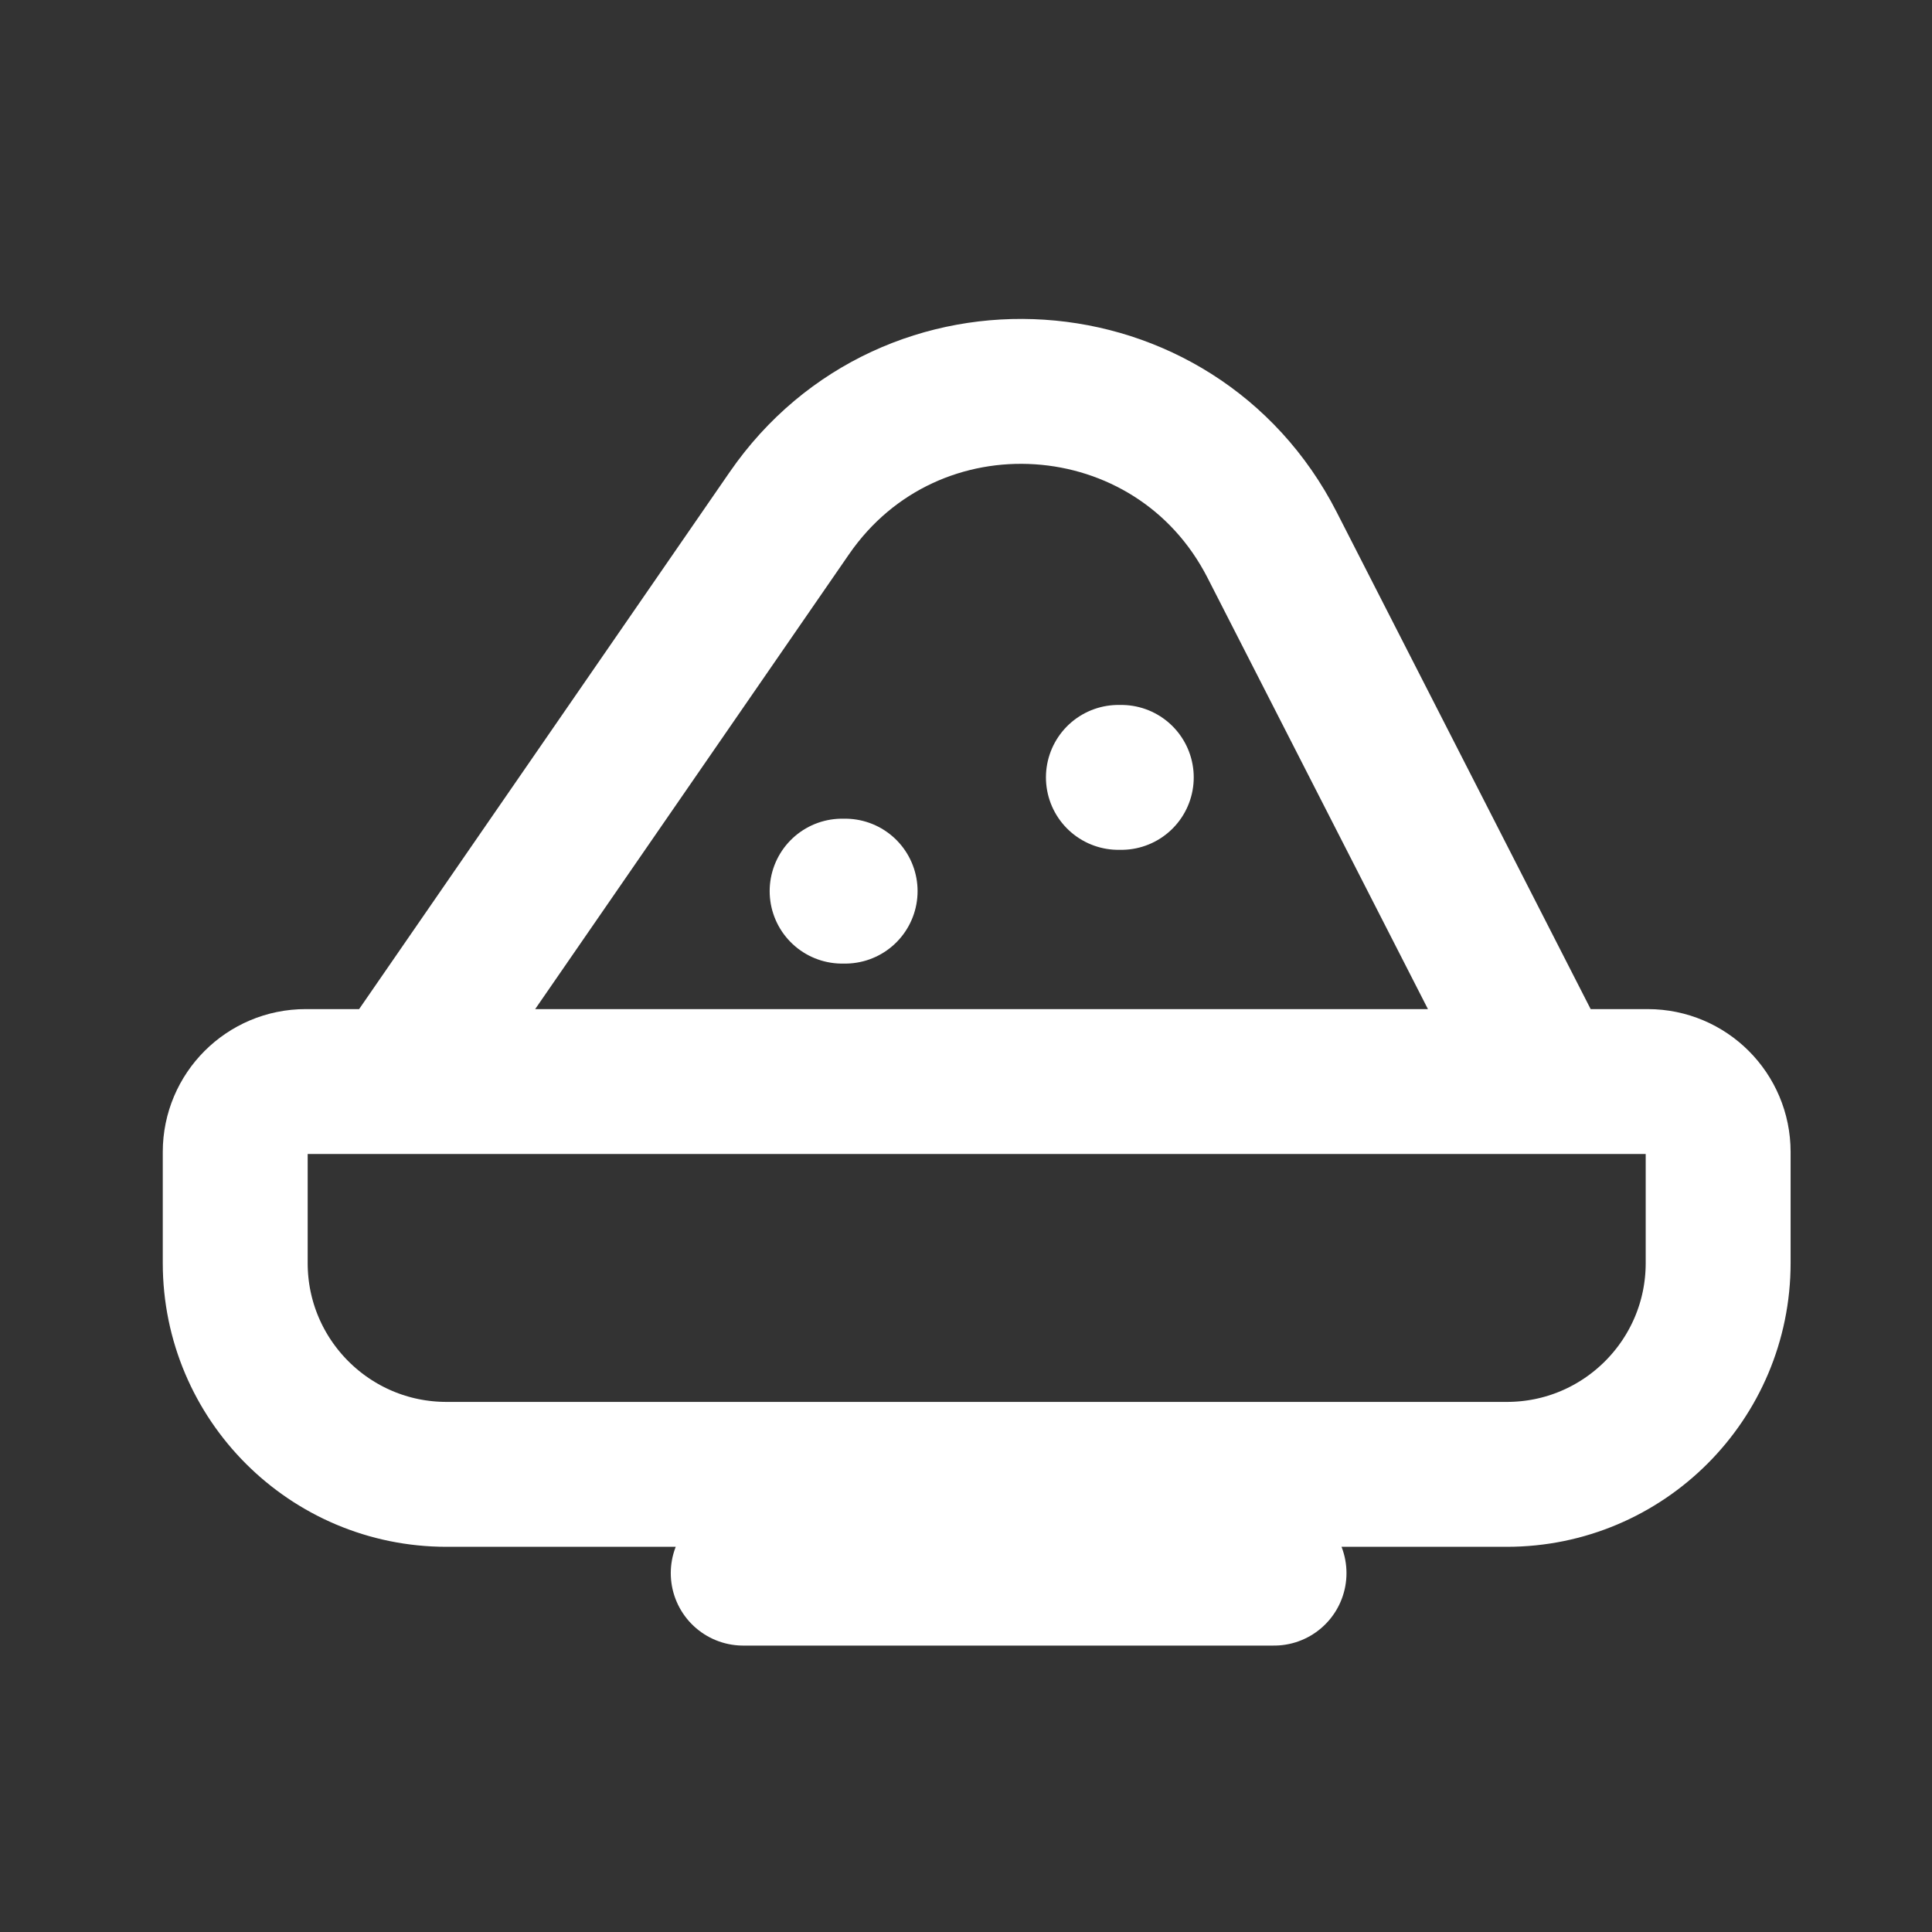 <svg width="16" height="16" viewBox="0 0 16 16" fill="none" xmlns="http://www.w3.org/2000/svg">
<rect x="0" y="0" width="16" height="16" fill="#333333" stroke="none"/>
<path d="M6.974 7.38L6.999 7.38M9.262 6.438L9.286 6.438M6.155 13.028H10.551M1.948 10.46V9.54C1.948 9.218 2.209 8.957 2.531 8.957H13.646C13.968 8.957 14.229 9.218 14.229 9.54V10.46C14.229 11.426 13.446 12.21 12.479 12.21H3.698C2.731 12.21 1.948 11.426 1.948 10.46ZM3.289 8.957L6.537 4.25C7.54 2.796 9.731 2.94 10.535 4.513L12.806 8.957H3.289Z" stroke="white" stroke-width="1.2" stroke-linecap="round"/>
</svg>
